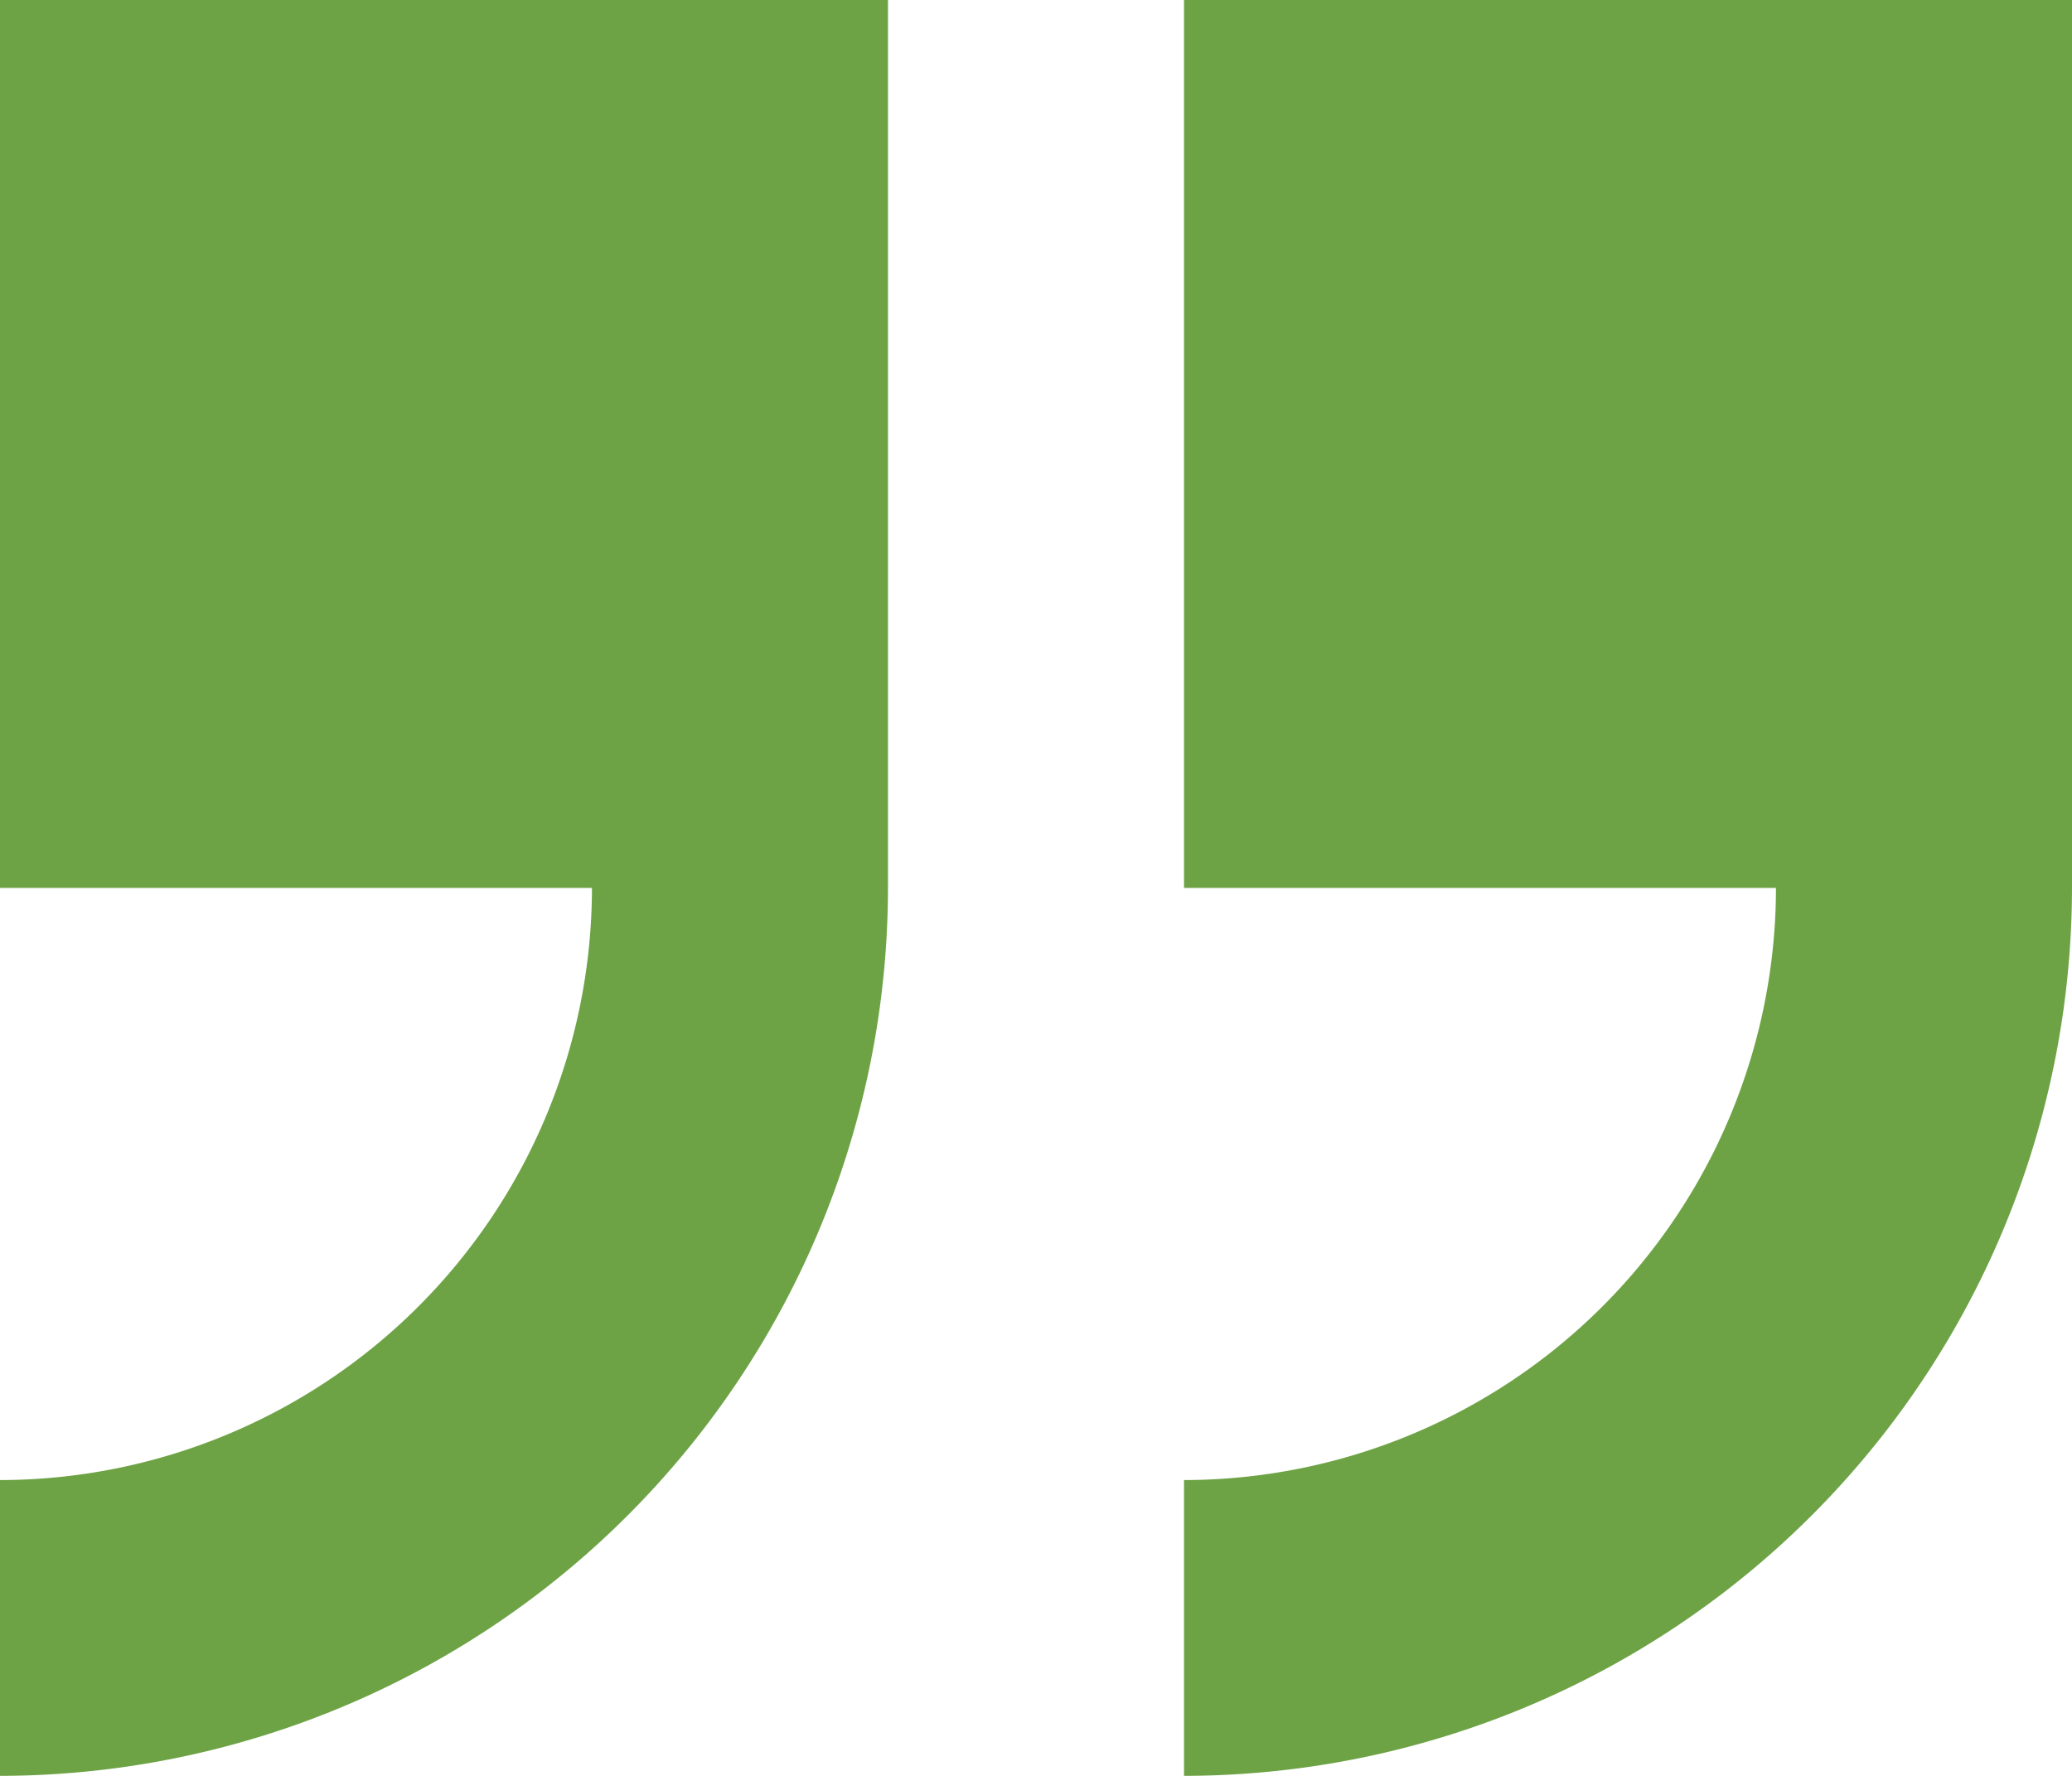 <svg xmlns="http://www.w3.org/2000/svg" width="18.667" height="16" viewBox="0 0 18.667 16">
  <g id="quote" transform="translate(18.667 45.235) rotate(180)">
    <path id="Path_46" data-name="Path 46" d="M0,37.235v8H8v-8H2.667A5.339,5.339,0,0,1,8,31.9V29.235A8.009,8.009,0,0,0,0,37.235Z" transform="translate(0 0)" fill="#6da345"/>
    <path id="Path_47" data-name="Path 47" d="M241.882,31.9V29.235a8.009,8.009,0,0,0-8,8v8h8v-8h-5.333A5.339,5.339,0,0,1,241.882,31.9Z" transform="translate(-223.215)" fill="#6da345"/>
  </g>
</svg>
